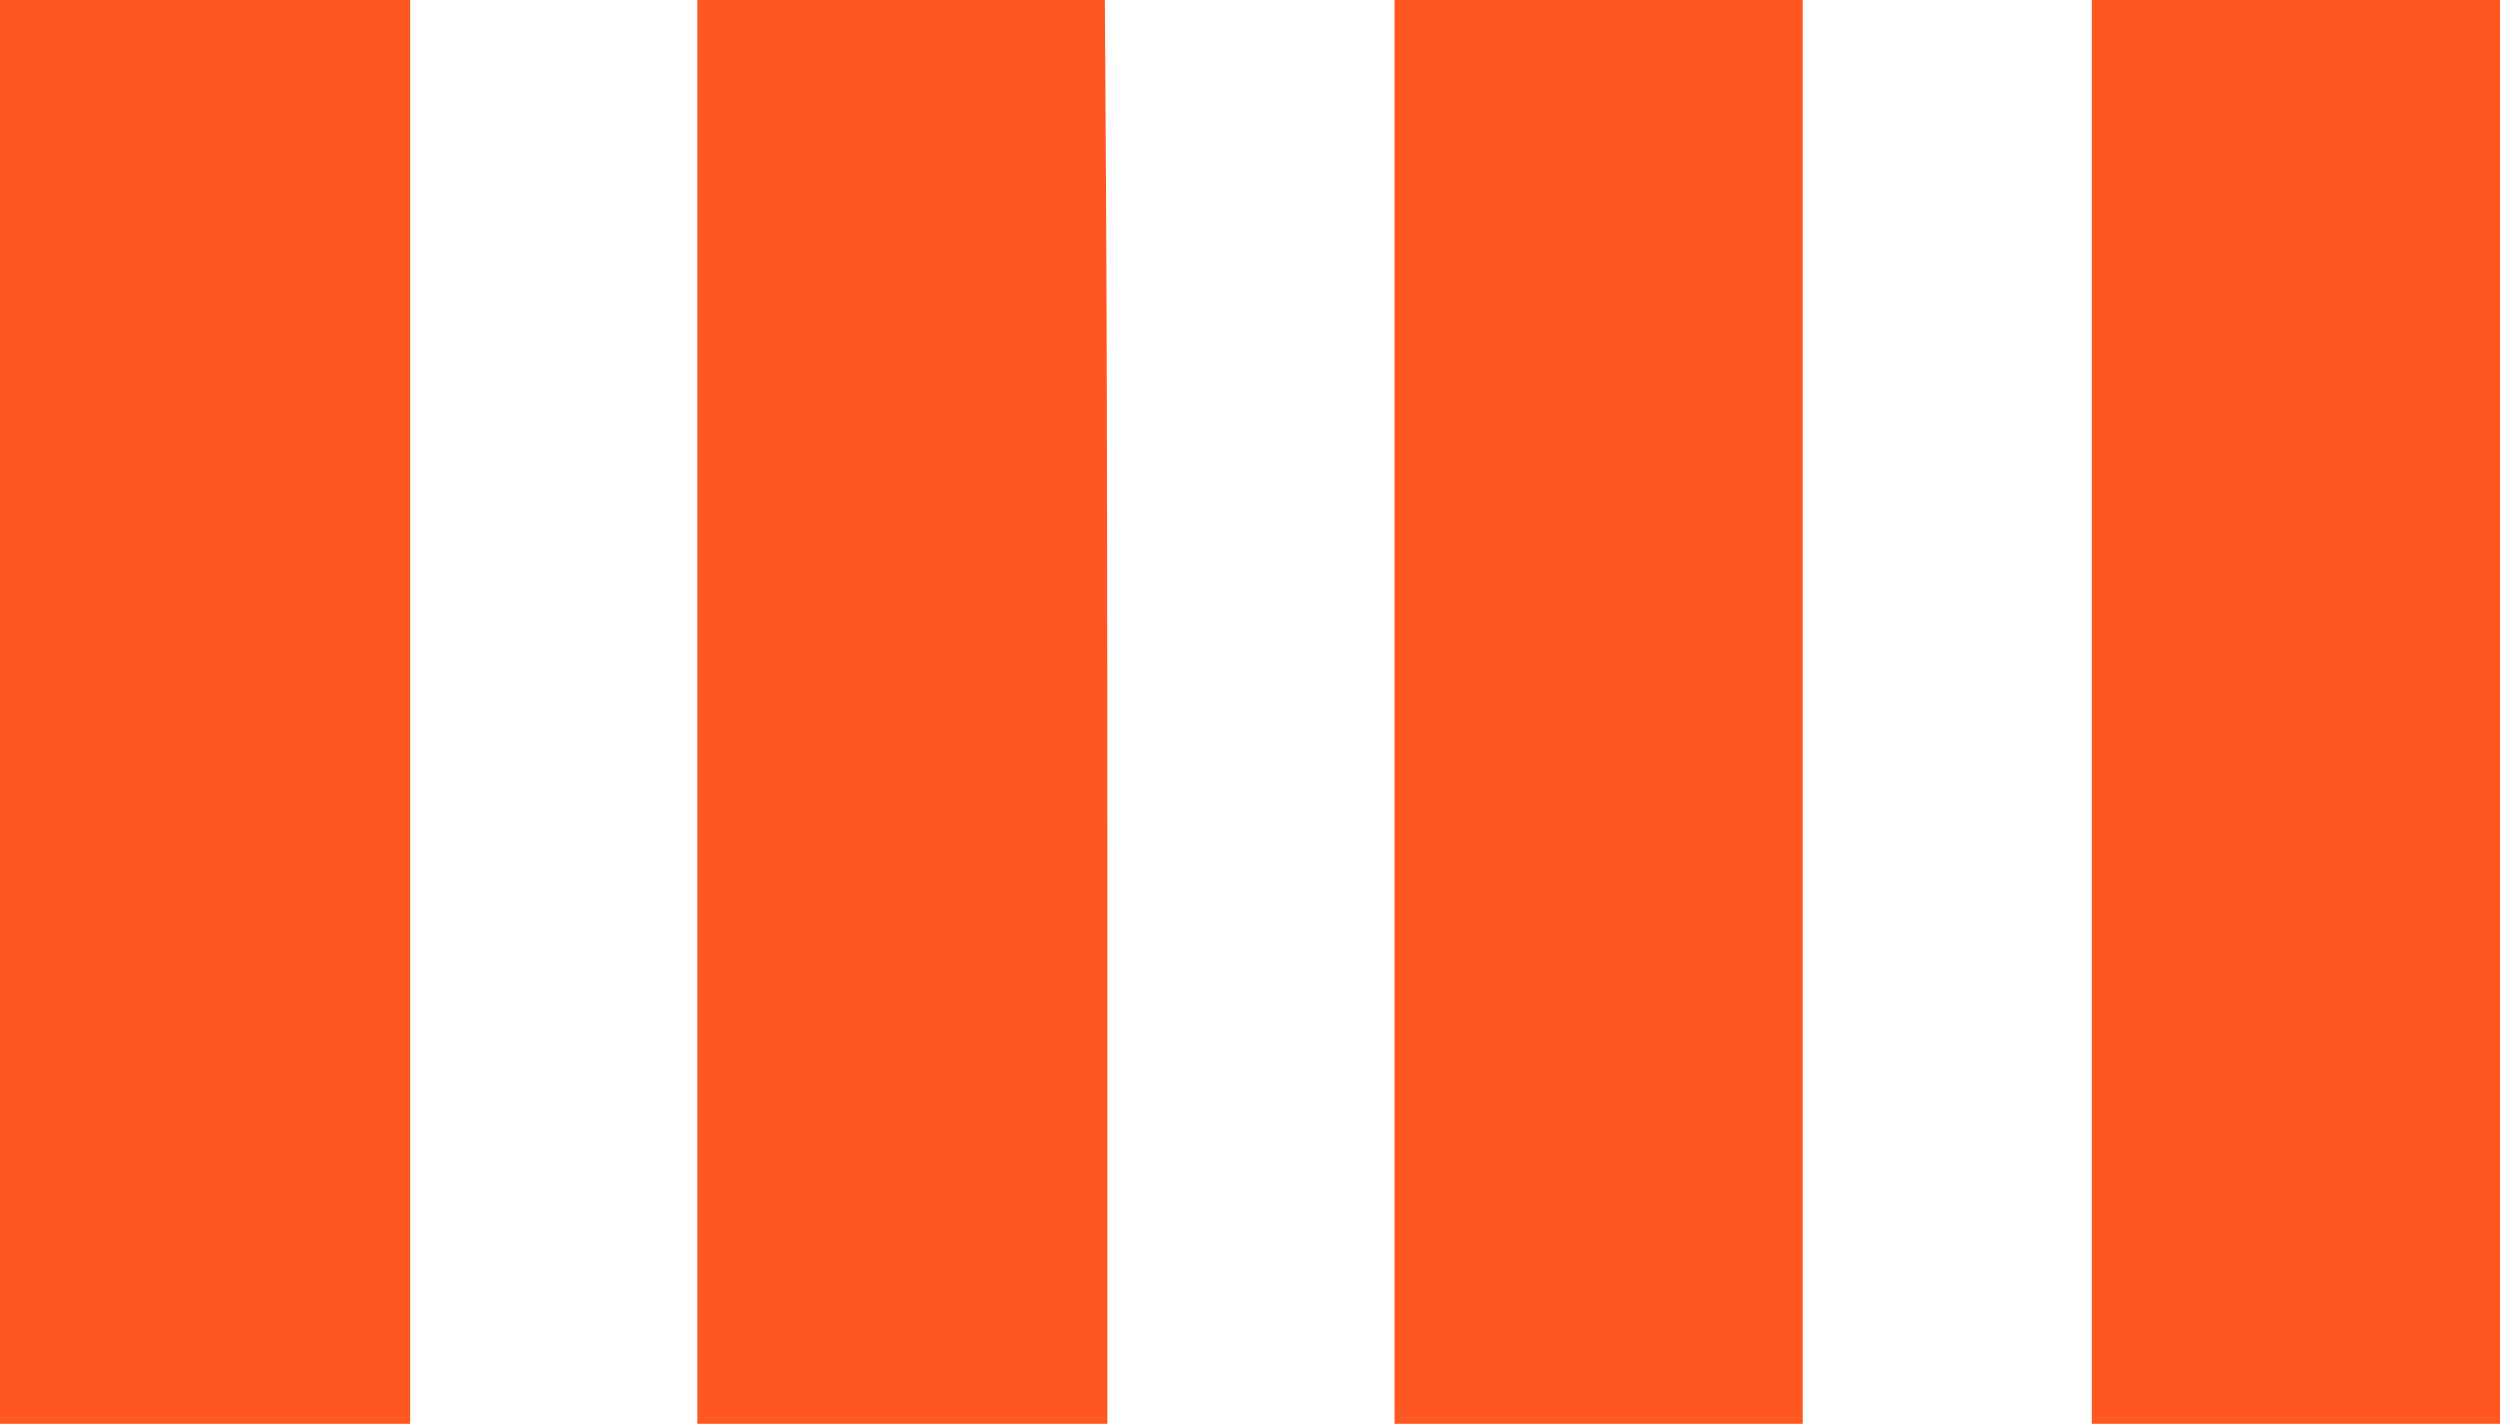 <?xml version="1.0" standalone="no"?>
<!DOCTYPE svg PUBLIC "-//W3C//DTD SVG 20010904//EN"
 "http://www.w3.org/TR/2001/REC-SVG-20010904/DTD/svg10.dtd">
<svg version="1.0" xmlns="http://www.w3.org/2000/svg"
 width="1280pt" height="729pt" viewBox="0 0 1280 729"
 preserveAspectRatio="xMidYMid meet">
<g transform="translate(0,729) scale(0.1,-0.1)"
fill="#ff5722" stroke="none">
<path d="M0 3645 l0 -3645 1050 0 1050 0 0 3645 0 3645 -1050 0 -1050 0 0
-3645z"/>
<path d="M3570 3645 l0 -3645 1050 0 1050 0 0 2663 c0 1464 -3 3104 -7 3645
l-6 982 -1044 0 -1043 0 0 -3645z"/>
<path d="M7140 3645 l0 -3645 1045 0 1045 0 0 3645 0 3645 -1045 0 -1045 0 0
-3645z"/>
<path d="M10710 3645 l0 -3645 1045 0 1045 0 0 3645 0 3645 -1045 0 -1045 0 0
-3645z"/>
</g>
</svg>
